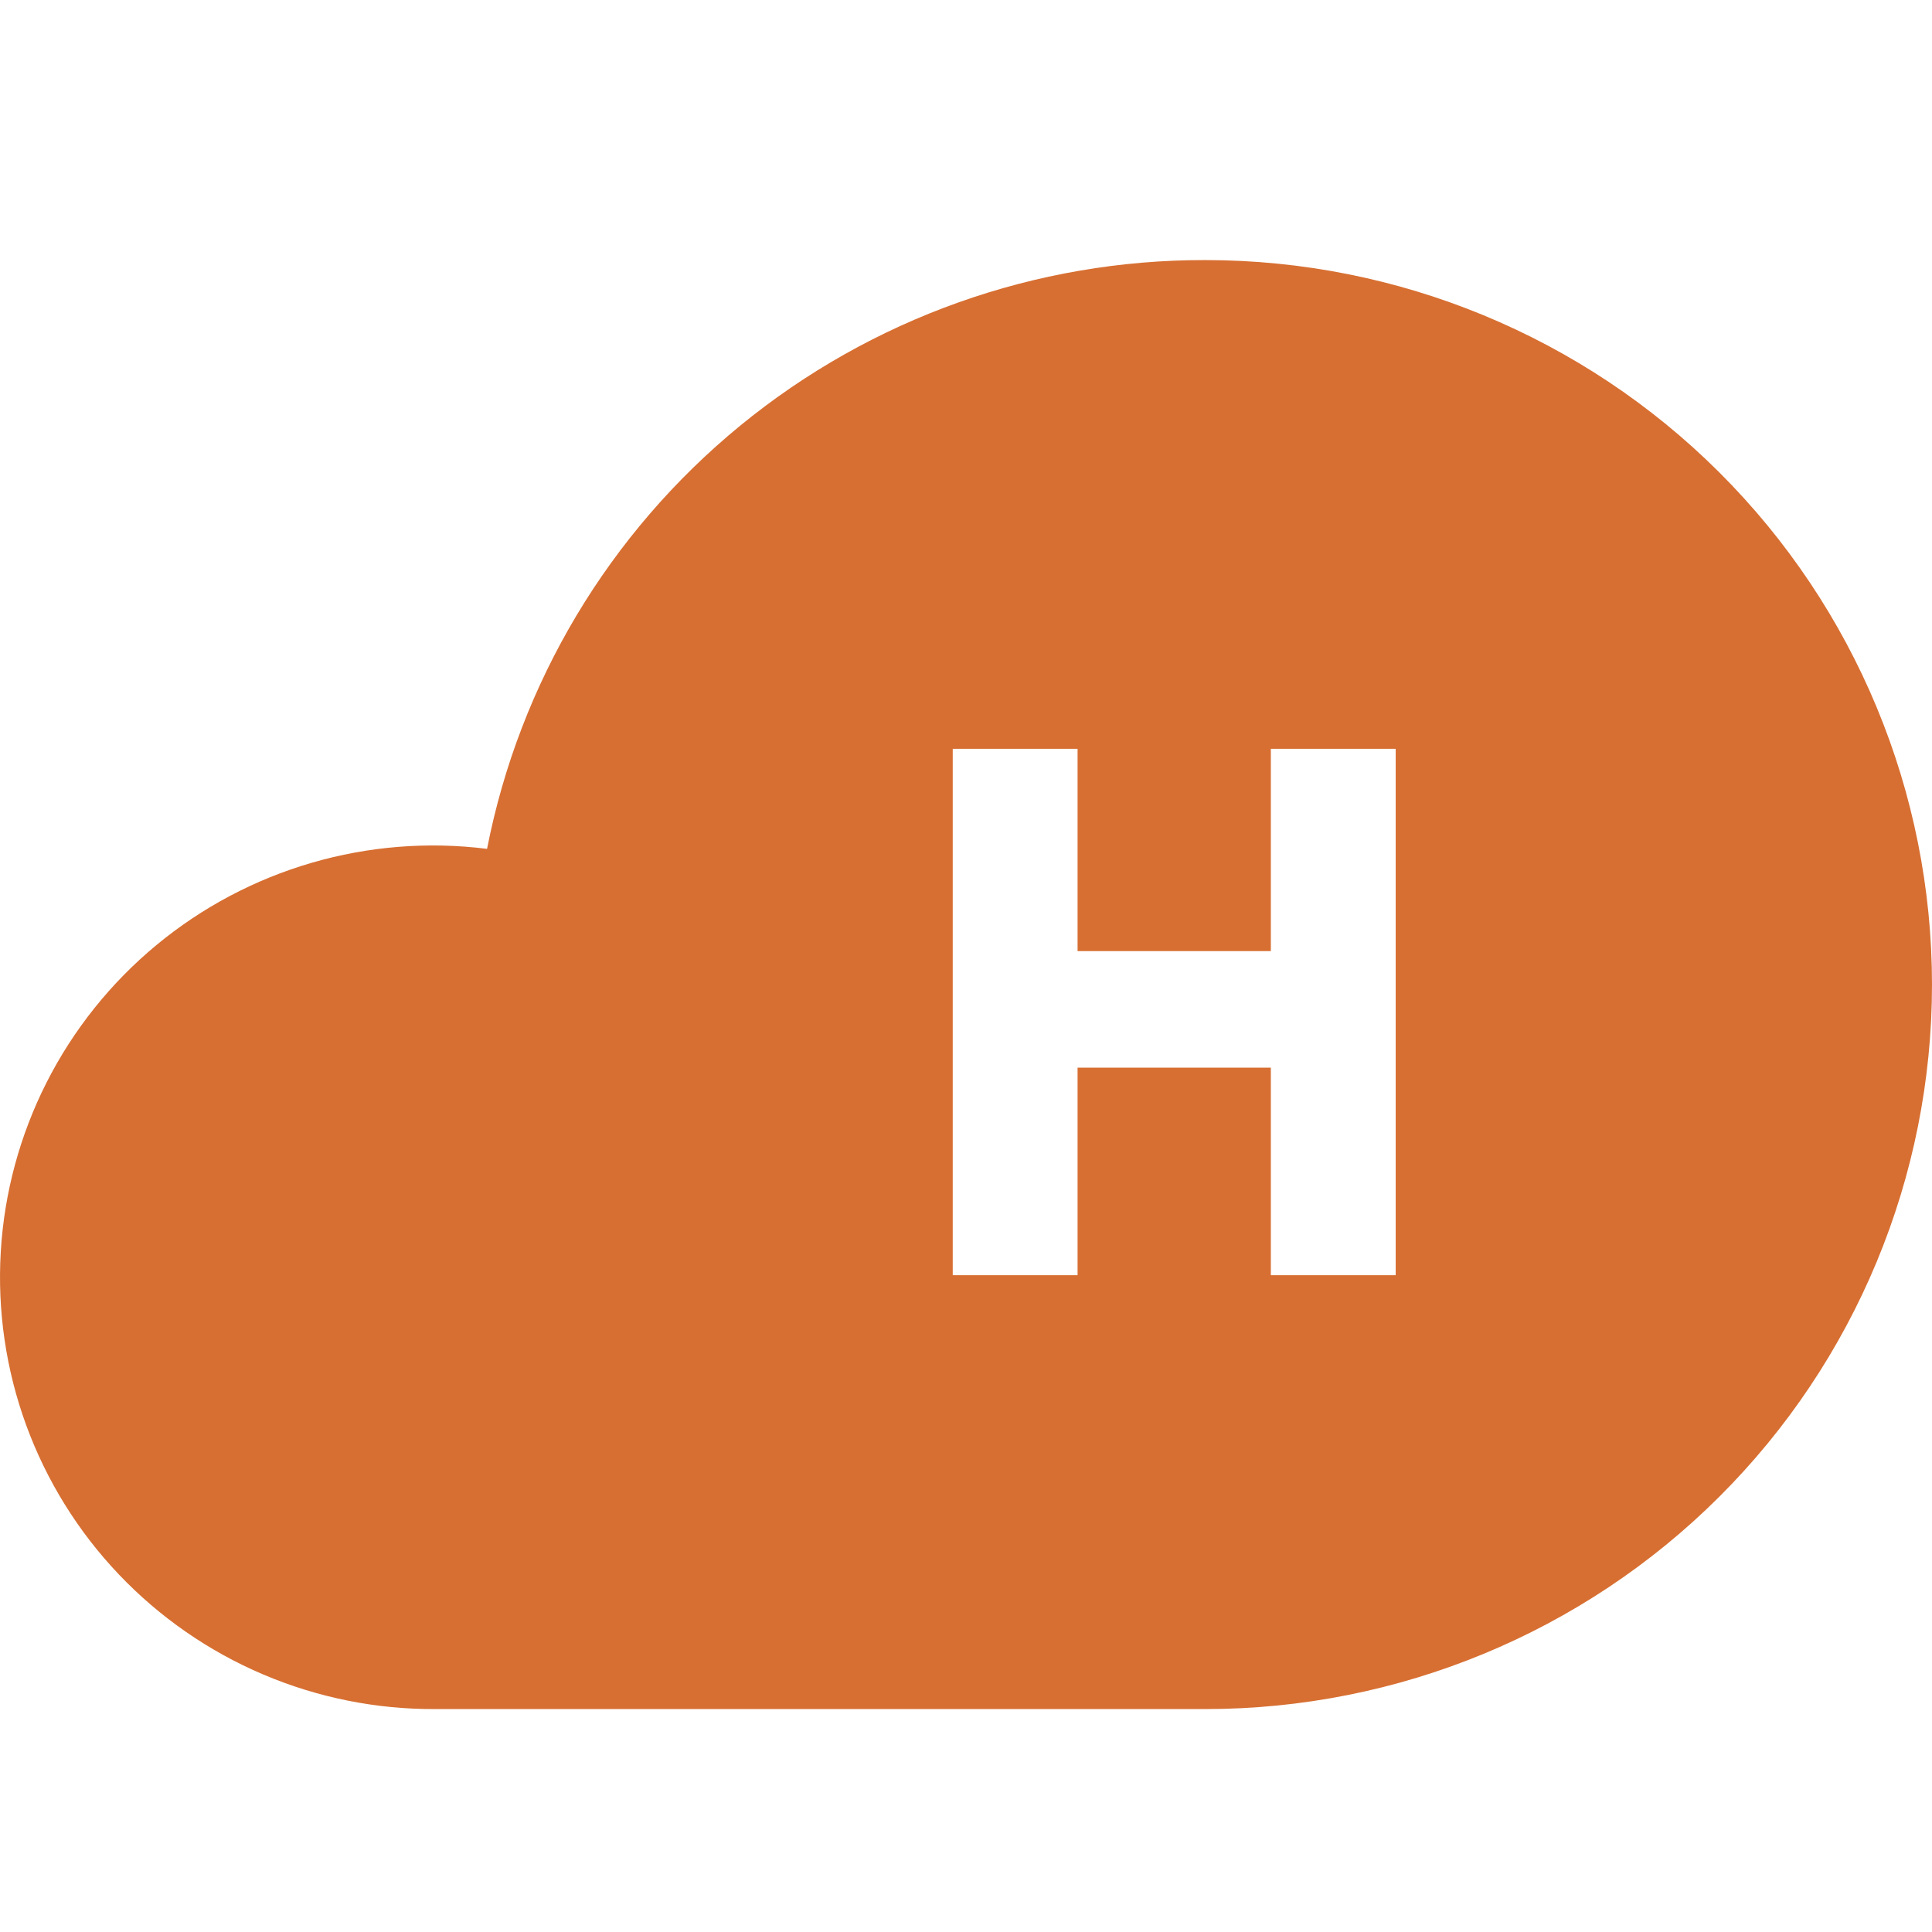 <?xml version="1.0" encoding="UTF-8"?> <svg xmlns="http://www.w3.org/2000/svg" width="52" height="52" viewBox="0 0 52 52" fill="none"><rect width="52" height="52" fill="white"></rect><path d="M32.444 7C27.877 6.99 23.449 8.567 19.92 11.459C16.392 14.35 13.984 18.377 13.109 22.847C11.527 22.648 9.92 22.776 8.389 23.222C6.858 23.668 5.435 24.422 4.208 25.438C2.981 26.454 1.976 27.711 1.256 29.13C0.536 30.549 0.115 32.1 0.021 33.688C-0.074 35.275 0.159 36.865 0.705 38.359C1.252 39.854 2.1 41.22 3.197 42.374C4.295 43.528 5.618 44.446 7.085 45.069C8.552 45.693 10.133 46.01 11.727 46H32.444C37.63 46 42.605 43.945 46.272 40.288C49.94 36.632 52 31.672 52 26.5C52 21.328 49.94 16.368 46.272 12.711C42.605 9.054 37.63 7 32.444 7Z" fill="#D76F32"></path><path d="M25.643 20.154H29.003V25.599H34.205V20.154H37.565V34.322H34.205V28.736H29.003V34.322H25.643V20.154Z" fill="white"></path></svg> 